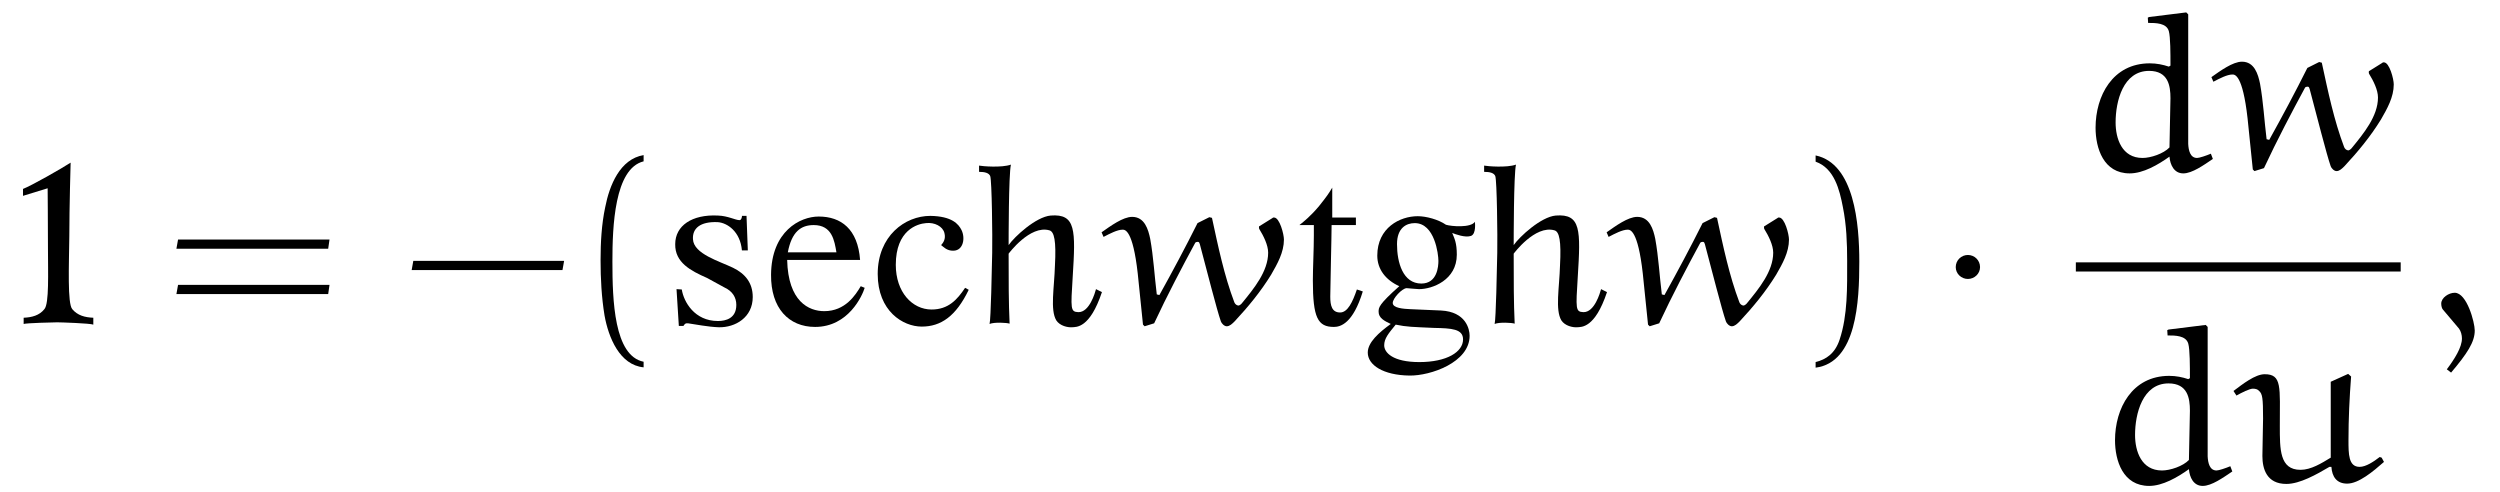 <?xml version="1.0" encoding="UTF-8"?>
<svg xmlns="http://www.w3.org/2000/svg" xmlns:xlink="http://www.w3.org/1999/xlink" viewBox="0 0 118.895 23.406" version="1.2">
<defs>
<g>
<symbol overflow="visible" id="glyph0-0">
<path style="stroke:none;" d=""/>
</symbol>
<symbol overflow="visible" id="glyph0-1">
<path style="stroke:none;" d="M 3.938 0.016 L 3.938 -0.312 C 3.531 -0.328 3.188 -0.422 2.938 -0.719 C 2.703 -0.984 2.781 -2.797 2.797 -4.188 C 2.797 -5.547 2.859 -7.688 2.859 -7.688 C 2.453 -7.422 1 -6.594 0.594 -6.438 L 0.594 -6.109 L 1.766 -6.469 C 1.766 -6.469 1.781 -4.719 1.781 -3.609 C 1.781 -2.469 1.844 -0.969 1.609 -0.719 C 1.375 -0.422 1.016 -0.328 0.625 -0.312 L 0.625 -0.016 C 0.766 -0.062 2.078 -0.094 2.219 -0.094 C 2.391 -0.094 3.797 -0.047 3.938 0.016 Z M 3.938 0.016 "/>
</symbol>
<symbol overflow="visible" id="glyph0-2">
<path style="stroke:none;" d="M 4.234 -1.297 C 4.234 -1.969 3.875 -2.406 3.297 -2.688 C 2.656 -3 1.422 -3.344 1.391 -4.047 C 1.359 -4.562 1.734 -4.891 2.562 -4.859 C 3.031 -4.828 3.641 -4.406 3.719 -3.516 L 4 -3.516 L 3.938 -5.156 L 3.719 -5.156 C 3.734 -5.156 3.703 -4.953 3.609 -4.953 C 3.406 -4.953 3.062 -5.156 2.578 -5.172 C 1.344 -5.234 0.547 -4.688 0.547 -3.812 C 0.531 -2.938 1.281 -2.547 2.062 -2.203 L 2.891 -1.75 C 3.266 -1.578 3.453 -1.281 3.453 -0.922 C 3.453 -0.281 2.953 -0.156 2.578 -0.156 C 1.469 -0.156 0.953 -1.062 0.859 -1.656 L 0.609 -1.672 L 0.719 0.078 L 0.938 0.078 C 1 -0.016 1.031 -0.062 1.156 -0.047 C 1.5 0 2.109 0.125 2.625 0.141 C 3.406 0.156 4.234 -0.328 4.234 -1.297 Z M 4.234 -1.297 "/>
</symbol>
<symbol overflow="visible" id="glyph0-3">
<path style="stroke:none;" d="M 4.875 -1.734 L 4.688 -1.812 C 4.438 -1.391 3.953 -0.625 2.953 -0.625 C 2.219 -0.625 1.234 -1.078 1.188 -3.062 L 4.656 -3.062 C 4.547 -4.531 3.75 -5.125 2.688 -5.125 C 1.797 -5.125 0.438 -4.422 0.422 -2.359 C 0.406 -0.766 1.266 0.125 2.516 0.125 C 4.109 0.125 4.766 -1.375 4.875 -1.734 Z M 3.531 -3.422 L 1.219 -3.422 C 1.406 -4.406 1.844 -4.719 2.453 -4.719 C 3.328 -4.719 3.438 -3.969 3.531 -3.422 Z M 3.531 -3.422 "/>
</symbol>
<symbol overflow="visible" id="glyph0-4">
<path style="stroke:none;" d="M 4.734 -1.641 L 4.562 -1.734 C 4.188 -1.172 3.766 -0.703 2.969 -0.703 C 2.047 -0.703 1.266 -1.531 1.266 -2.828 C 1.266 -4.484 2.297 -4.781 2.703 -4.812 C 3.109 -4.859 3.5 -4.656 3.578 -4.344 C 3.656 -4.047 3.516 -3.875 3.422 -3.766 C 3.516 -3.703 3.688 -3.484 4.016 -3.5 C 4.484 -3.516 4.578 -4.109 4.391 -4.484 C 4.25 -4.766 3.938 -5.141 2.906 -5.156 C 1.703 -5.156 0.406 -4.203 0.406 -2.391 C 0.406 -0.625 1.609 0.109 2.5 0.109 C 3.406 0.109 4.125 -0.375 4.734 -1.641 Z M 4.734 -1.641 "/>
</symbol>
<symbol overflow="visible" id="glyph0-5">
<path style="stroke:none;" d="M 6.141 -1.531 L 5.859 -1.672 C 5.812 -1.5 5.547 -0.562 5.016 -0.578 C 4.641 -0.594 4.656 -0.734 4.75 -2.25 C 4.891 -4.484 4.906 -5.266 3.703 -5.172 C 3 -5.109 1.984 -4.172 1.703 -3.766 C 1.703 -3.969 1.703 -7.125 1.812 -7.594 C 1.375 -7.438 0.453 -7.516 0.297 -7.547 L 0.297 -7.25 C 0.562 -7.25 0.766 -7.203 0.828 -7.047 C 0.906 -6.828 0.938 -4.172 0.922 -3.406 C 0.906 -2.625 0.859 -0.25 0.797 -0.016 C 1.016 -0.109 1.609 -0.078 1.75 -0.031 C 1.703 -1.031 1.703 -2.078 1.703 -3.359 C 1.703 -3.359 2.719 -4.734 3.641 -4.469 C 3.875 -4.406 3.969 -3.969 3.906 -2.797 C 3.875 -1.734 3.672 -0.688 3.969 -0.188 C 4.141 0.078 4.516 0.156 4.719 0.141 C 4.922 0.125 5.562 0.203 6.141 -1.531 Z M 6.141 -1.531 "/>
</symbol>
<symbol overflow="visible" id="glyph0-6">
<path style="stroke:none;" d="M 3.422 -1.562 L 3.141 -1.656 C 2.938 -1.062 2.703 -0.562 2.344 -0.562 C 1.953 -0.562 1.875 -0.891 1.875 -1.312 C 1.875 -1.766 1.938 -4.172 1.938 -4.688 L 1.938 -4.719 L 3.094 -4.719 L 3.094 -5.078 L 1.969 -5.078 L 1.969 -6.5 C 1.812 -6.234 1.719 -6.094 1.344 -5.625 C 0.953 -5.156 0.625 -4.891 0.406 -4.719 L 1.094 -4.719 L 1.094 -4.219 C 1.094 -3.578 1.047 -2.656 1.047 -2.078 C 1.047 -0.312 1.281 0.125 2.047 0.125 C 2.359 0.125 2.953 -0.031 3.422 -1.562 Z M 3.422 -1.562 "/>
</symbol>
<symbol overflow="visible" id="glyph0-7">
<path style="stroke:none;" d="M 5.203 -4.875 C 5.016 -4.578 4.078 -4.656 3.828 -4.734 C 3.469 -4.984 2.891 -5.141 2.484 -5.141 C 1.641 -5.141 0.562 -4.594 0.562 -3.266 C 0.562 -2.625 0.953 -2.109 1.609 -1.812 C 0.625 -0.938 0.625 -0.797 0.625 -0.594 C 0.625 -0.297 0.906 -0.156 1.203 -0.016 C 0.641 0.391 0.109 0.859 0.109 1.344 C 0.109 1.938 0.844 2.422 2.094 2.438 C 3.094 2.453 4.953 1.812 4.953 0.547 C 4.953 0.234 4.781 -0.594 3.594 -0.656 L 2.141 -0.719 C 1.812 -0.734 1.297 -0.766 1.297 -1.016 C 1.297 -1.234 1.734 -1.703 1.953 -1.719 C 2.016 -1.719 2.422 -1.672 2.547 -1.672 C 3.188 -1.672 4.344 -2.109 4.344 -3.312 C 4.344 -3.875 4.234 -4.078 4.125 -4.344 C 4.281 -4.281 4.75 -4.109 5.016 -4.203 C 5.281 -4.297 5.203 -4.875 5.203 -4.875 Z M 3.469 -3.016 C 3.469 -2.766 3.422 -1.938 2.656 -1.938 C 1.781 -1.938 1.5 -2.938 1.5 -3.812 C 1.5 -4.578 1.938 -4.812 2.344 -4.812 C 3.297 -4.812 3.469 -3.328 3.469 -3.016 Z M 4.641 0.719 C 4.641 1.312 3.875 1.797 2.562 1.797 C 1.297 1.797 0.891 1.344 0.891 1 C 0.891 0.672 1.094 0.438 1.438 0.016 C 1.969 0.125 2.219 0.125 3.266 0.172 C 4.094 0.188 4.641 0.219 4.641 0.719 Z M 4.641 0.719 "/>
</symbol>
<symbol overflow="visible" id="glyph1-0">
<path style="stroke:none;" d=""/>
</symbol>
<symbol overflow="visible" id="glyph1-1">
<path style="stroke:none;" d="M 7.812 -3.594 L 7.875 -4.031 L 0.672 -4.031 L 0.594 -3.594 Z M 7.812 -1.438 L 7.875 -1.875 L 0.672 -1.875 L 0.594 -1.438 Z M 7.812 -1.438 "/>
</symbol>
<symbol overflow="visible" id="glyph1-2">
<path style="stroke:none;" d="M 7.672 -2.578 L 7.75 -3.016 L 0.578 -3.016 L 0.5 -2.578 Z M 7.672 -2.578 "/>
</symbol>
<symbol overflow="visible" id="glyph1-3">
<path style="stroke:none;" d="M 3.281 1.781 C 1.875 1.5 1.797 -1.141 1.797 -2.984 C 1.797 -4.641 1.891 -7.406 3.281 -7.75 L 3.281 -8.047 C 2.156 -7.859 1.656 -6.609 1.453 -5.562 C 1.281 -4.75 1.234 -3.891 1.234 -3.047 C 1.234 -2.172 1.281 -1.281 1.422 -0.422 C 1.609 0.625 2.141 1.938 3.281 2.047 Z M 3.281 1.781 "/>
</symbol>
<symbol overflow="visible" id="glyph1-4">
<path style="stroke:none;" d="M 0.938 -7.734 C 1.828 -7.422 2.078 -6.391 2.234 -5.578 C 2.406 -4.734 2.438 -3.859 2.438 -3.016 C 2.438 -1.766 2.469 -0.438 2.078 0.734 C 1.859 1.391 1.438 1.672 0.938 1.797 L 0.938 2.062 C 2.891 1.812 3.016 -1.094 3.016 -2.969 C 3.016 -4.781 2.781 -7.641 0.938 -8.031 Z M 0.938 -7.734 "/>
</symbol>
<symbol overflow="visible" id="glyph2-0">
<path style="stroke:none;" d=""/>
</symbol>
<symbol overflow="visible" id="glyph2-1">
<path style="stroke:none;" d="M 7.359 -4.531 C 7.562 -4.203 7.781 -3.766 7.781 -3.406 C 7.781 -2.516 7.094 -1.688 6.531 -1 C 6.5 -0.953 6.406 -0.891 6.375 -0.891 C 6.281 -0.891 6.203 -0.969 6.172 -1.047 C 5.688 -2.328 5.406 -3.688 5.109 -5.062 L 4.984 -5.094 L 4.422 -4.812 C 3.844 -3.656 3.234 -2.516 2.609 -1.391 L 2.484 -1.422 C 2.375 -2.297 2.328 -3.203 2.172 -4.062 C 2.078 -4.516 1.906 -5.109 1.312 -5.109 C 0.875 -5.109 0.281 -4.672 -0.141 -4.375 L -0.047 -4.156 C 0.25 -4.312 0.609 -4.5 0.859 -4.5 C 0.969 -4.5 1.344 -4.5 1.578 -2.422 L 1.828 0.016 L 1.906 0.094 L 2.359 -0.047 C 2.969 -1.359 3.703 -2.75 4.312 -3.875 C 4.328 -3.906 4.391 -3.922 4.438 -3.922 C 4.5 -3.922 4.516 -3.859 4.531 -3.812 C 4.859 -2.578 5.344 -0.672 5.531 -0.141 C 5.562 -0.047 5.688 0.094 5.812 0.094 C 5.953 0.094 6.078 -0.031 6.188 -0.141 C 6.828 -0.828 7.422 -1.547 7.922 -2.359 C 8.219 -2.875 8.531 -3.422 8.531 -4.031 C 8.531 -4.281 8.328 -5.078 8.062 -5.078 C 8.031 -5.078 8 -5.078 8 -5.062 L 7.375 -4.672 C 7.344 -4.672 7.344 -4.641 7.344 -4.609 C 7.344 -4.578 7.344 -4.562 7.359 -4.531 Z M 7.359 -4.531 "/>
</symbol>
<symbol overflow="visible" id="glyph2-2">
<path style="stroke:none;" d="M 3.422 -7.203 L 3.438 -6.953 C 3.797 -6.953 4.312 -6.953 4.422 -6.562 C 4.5 -6.281 4.5 -5.5 4.5 -4.922 L 4.422 -4.875 C 4.141 -4.969 3.844 -5.031 3.516 -5.031 C 1.75 -5.031 0.938 -3.484 0.938 -1.969 C 0.938 -1 1.312 0.203 2.562 0.203 C 3.203 0.203 3.906 -0.203 4.453 -0.594 C 4.484 -0.203 4.672 0.203 5.109 0.203 C 5.531 0.203 6.078 -0.188 6.516 -0.484 L 6.422 -0.734 C 6.203 -0.641 5.875 -0.531 5.766 -0.531 C 5.438 -0.531 5.359 -0.891 5.344 -1.203 L 5.344 -7.359 L 5.25 -7.453 L 3.484 -7.234 Z M 4.453 -1.031 C 4.172 -0.734 3.562 -0.531 3.172 -0.531 C 2.188 -0.531 1.891 -1.453 1.891 -2.219 C 1.891 -3.234 2.25 -4.672 3.484 -4.672 C 4.391 -4.672 4.5 -3.969 4.5 -3.375 Z M 4.453 -1.031 "/>
</symbol>
<symbol overflow="visible" id="glyph2-3">
<path style="stroke:none;" d="M 7.031 -1.141 L 6.938 -1.172 C 6.656 -0.953 6.281 -0.703 5.984 -0.703 C 5.453 -0.703 5.453 -1.312 5.453 -1.969 C 5.453 -2.984 5.5 -3.984 5.578 -5 L 5.438 -5.125 L 4.609 -4.75 C 4.609 -4.516 4.609 -4.094 4.609 -3.594 C 4.609 -2.812 4.609 -1.844 4.609 -1.141 C 4.172 -0.875 3.672 -0.562 3.172 -0.562 C 2.172 -0.562 2.188 -1.547 2.188 -2.656 C 2.188 -4.5 2.297 -5.109 1.469 -5.109 C 1.016 -5.109 0.422 -4.641 -0.016 -4.312 L 0.125 -4.094 C 0.375 -4.234 0.75 -4.422 0.906 -4.422 C 1.031 -4.422 1.141 -4.391 1.203 -4.312 C 1.359 -4.172 1.391 -3.984 1.391 -3 C 1.391 -2.688 1.359 -1.578 1.359 -1.219 C 1.359 -0.609 1.562 0.109 2.5 0.109 C 3.141 0.109 3.938 -0.344 4.547 -0.703 L 4.641 -0.703 C 4.672 -0.234 4.891 0.094 5.391 0.094 C 5.938 0.094 6.625 -0.484 7.141 -0.938 Z M 7.031 -1.141 "/>
</symbol>
<symbol overflow="visible" id="glyph2-4">
<path style="stroke:none;" d="M 1.203 2.297 C 1.969 1.391 2.328 0.844 2.328 0.297 C 2.328 -0.094 1.953 -1.5 1.375 -1.5 C 1.094 -1.5 0.734 -1.266 0.734 -0.984 C 0.734 -0.875 0.766 -0.75 0.812 -0.703 L 1.578 0.203 C 1.672 0.328 1.719 0.516 1.719 0.672 C 1.719 1.094 1.375 1.641 1 2.141 Z M 1.203 2.297 "/>
</symbol>
<symbol overflow="visible" id="glyph3-0">
<path style="stroke:none;" d=""/>
</symbol>
<symbol overflow="visible" id="glyph3-1">
<path style="stroke:none;" d="M 2.094 -2.719 C 2.094 -3.047 1.828 -3.297 1.516 -3.297 C 1.203 -3.297 0.938 -3.047 0.938 -2.719 C 0.938 -2.406 1.203 -2.156 1.516 -2.156 C 1.828 -2.156 2.094 -2.406 2.094 -2.719 Z M 2.094 -2.719 "/>
</symbol>
</g>
<clipPath id="clip1">
  <path d="M 100 15 L 114 15 L 114 23.406 L 100 23.406 Z M 100 15 "/>
</clipPath>
</defs>
<g id="surface1">
<g style="fill:rgb(0%,0%,0%);fill-opacity:1;">
  <use xlink:href="#glyph0-1" x="0.5" y="15.423"/>
</g>
<g style="fill:rgb(0%,0%,0%);fill-opacity:1;">
  <use xlink:href="#glyph1-1" x="7.796" y="15.423"/>
</g>
<g style="fill:rgb(0%,0%,0%);fill-opacity:1;">
  <use xlink:href="#glyph1-2" x="19.078" y="15.423"/>
  <use xlink:href="#glyph1-3" x="27.328" y="15.423"/>
</g>
<g style="fill:rgb(0%,0%,0%);fill-opacity:1;">
  <use xlink:href="#glyph0-2" x="31.565" y="15.423"/>
  <use xlink:href="#glyph0-3" x="36.248" y="15.423"/>
  <use xlink:href="#glyph0-4" x="41.336" y="15.423"/>
  <use xlink:href="#glyph0-5" x="46.265" y="15.423"/>
</g>
<g style="fill:rgb(0%,0%,0%);fill-opacity:1;">
  <use xlink:href="#glyph2-1" x="52.53" y="15.423"/>
</g>
<g style="fill:rgb(0%,0%,0%);fill-opacity:1;">
  <use xlink:href="#glyph0-6" x="61.39" y="15.423"/>
  <use xlink:href="#glyph0-7" x="64.939" y="15.423"/>
  <use xlink:href="#glyph0-5" x="70.285" y="15.423"/>
</g>
<g style="fill:rgb(0%,0%,0%);fill-opacity:1;">
  <use xlink:href="#glyph2-1" x="76.549" y="15.423"/>
</g>
<g style="fill:rgb(0%,0%,0%);fill-opacity:1;">
  <use xlink:href="#glyph1-4" x="85.409" y="15.423"/>
</g>
<g style="fill:rgb(0%,0%,0%);fill-opacity:1;">
  <use xlink:href="#glyph3-1" x="92.073" y="15.423"/>
</g>
<g style="fill:rgb(0%,0%,0%);fill-opacity:1;">
  <use xlink:href="#glyph2-2" x="98.723" y="8.043"/>
  <use xlink:href="#glyph2-1" x="105.311" y="8.043"/>
</g>
<path style="fill:none;stroke-width:0.436;stroke-linecap:butt;stroke-linejoin:miter;stroke:rgb(0%,0%,0%);stroke-opacity:1;stroke-miterlimit:10;" d="M -0 0.001 L 15.449 0.001 " transform="matrix(1,0,0,-1,98.723,12.696)"/>
<g clip-path="url(#clip1)" clip-rule="nonzero">
<g style="fill:rgb(0%,0%,0%);fill-opacity:1;">
  <use xlink:href="#glyph2-2" x="99.648" y="22.906"/>
  <use xlink:href="#glyph2-3" x="106.236" y="22.906"/>
</g>
</g>
<g style="fill:rgb(0%,0%,0%);fill-opacity:1;">
  <use xlink:href="#glyph2-4" x="115.366" y="15.423"/>
</g>
</g>
</svg>
